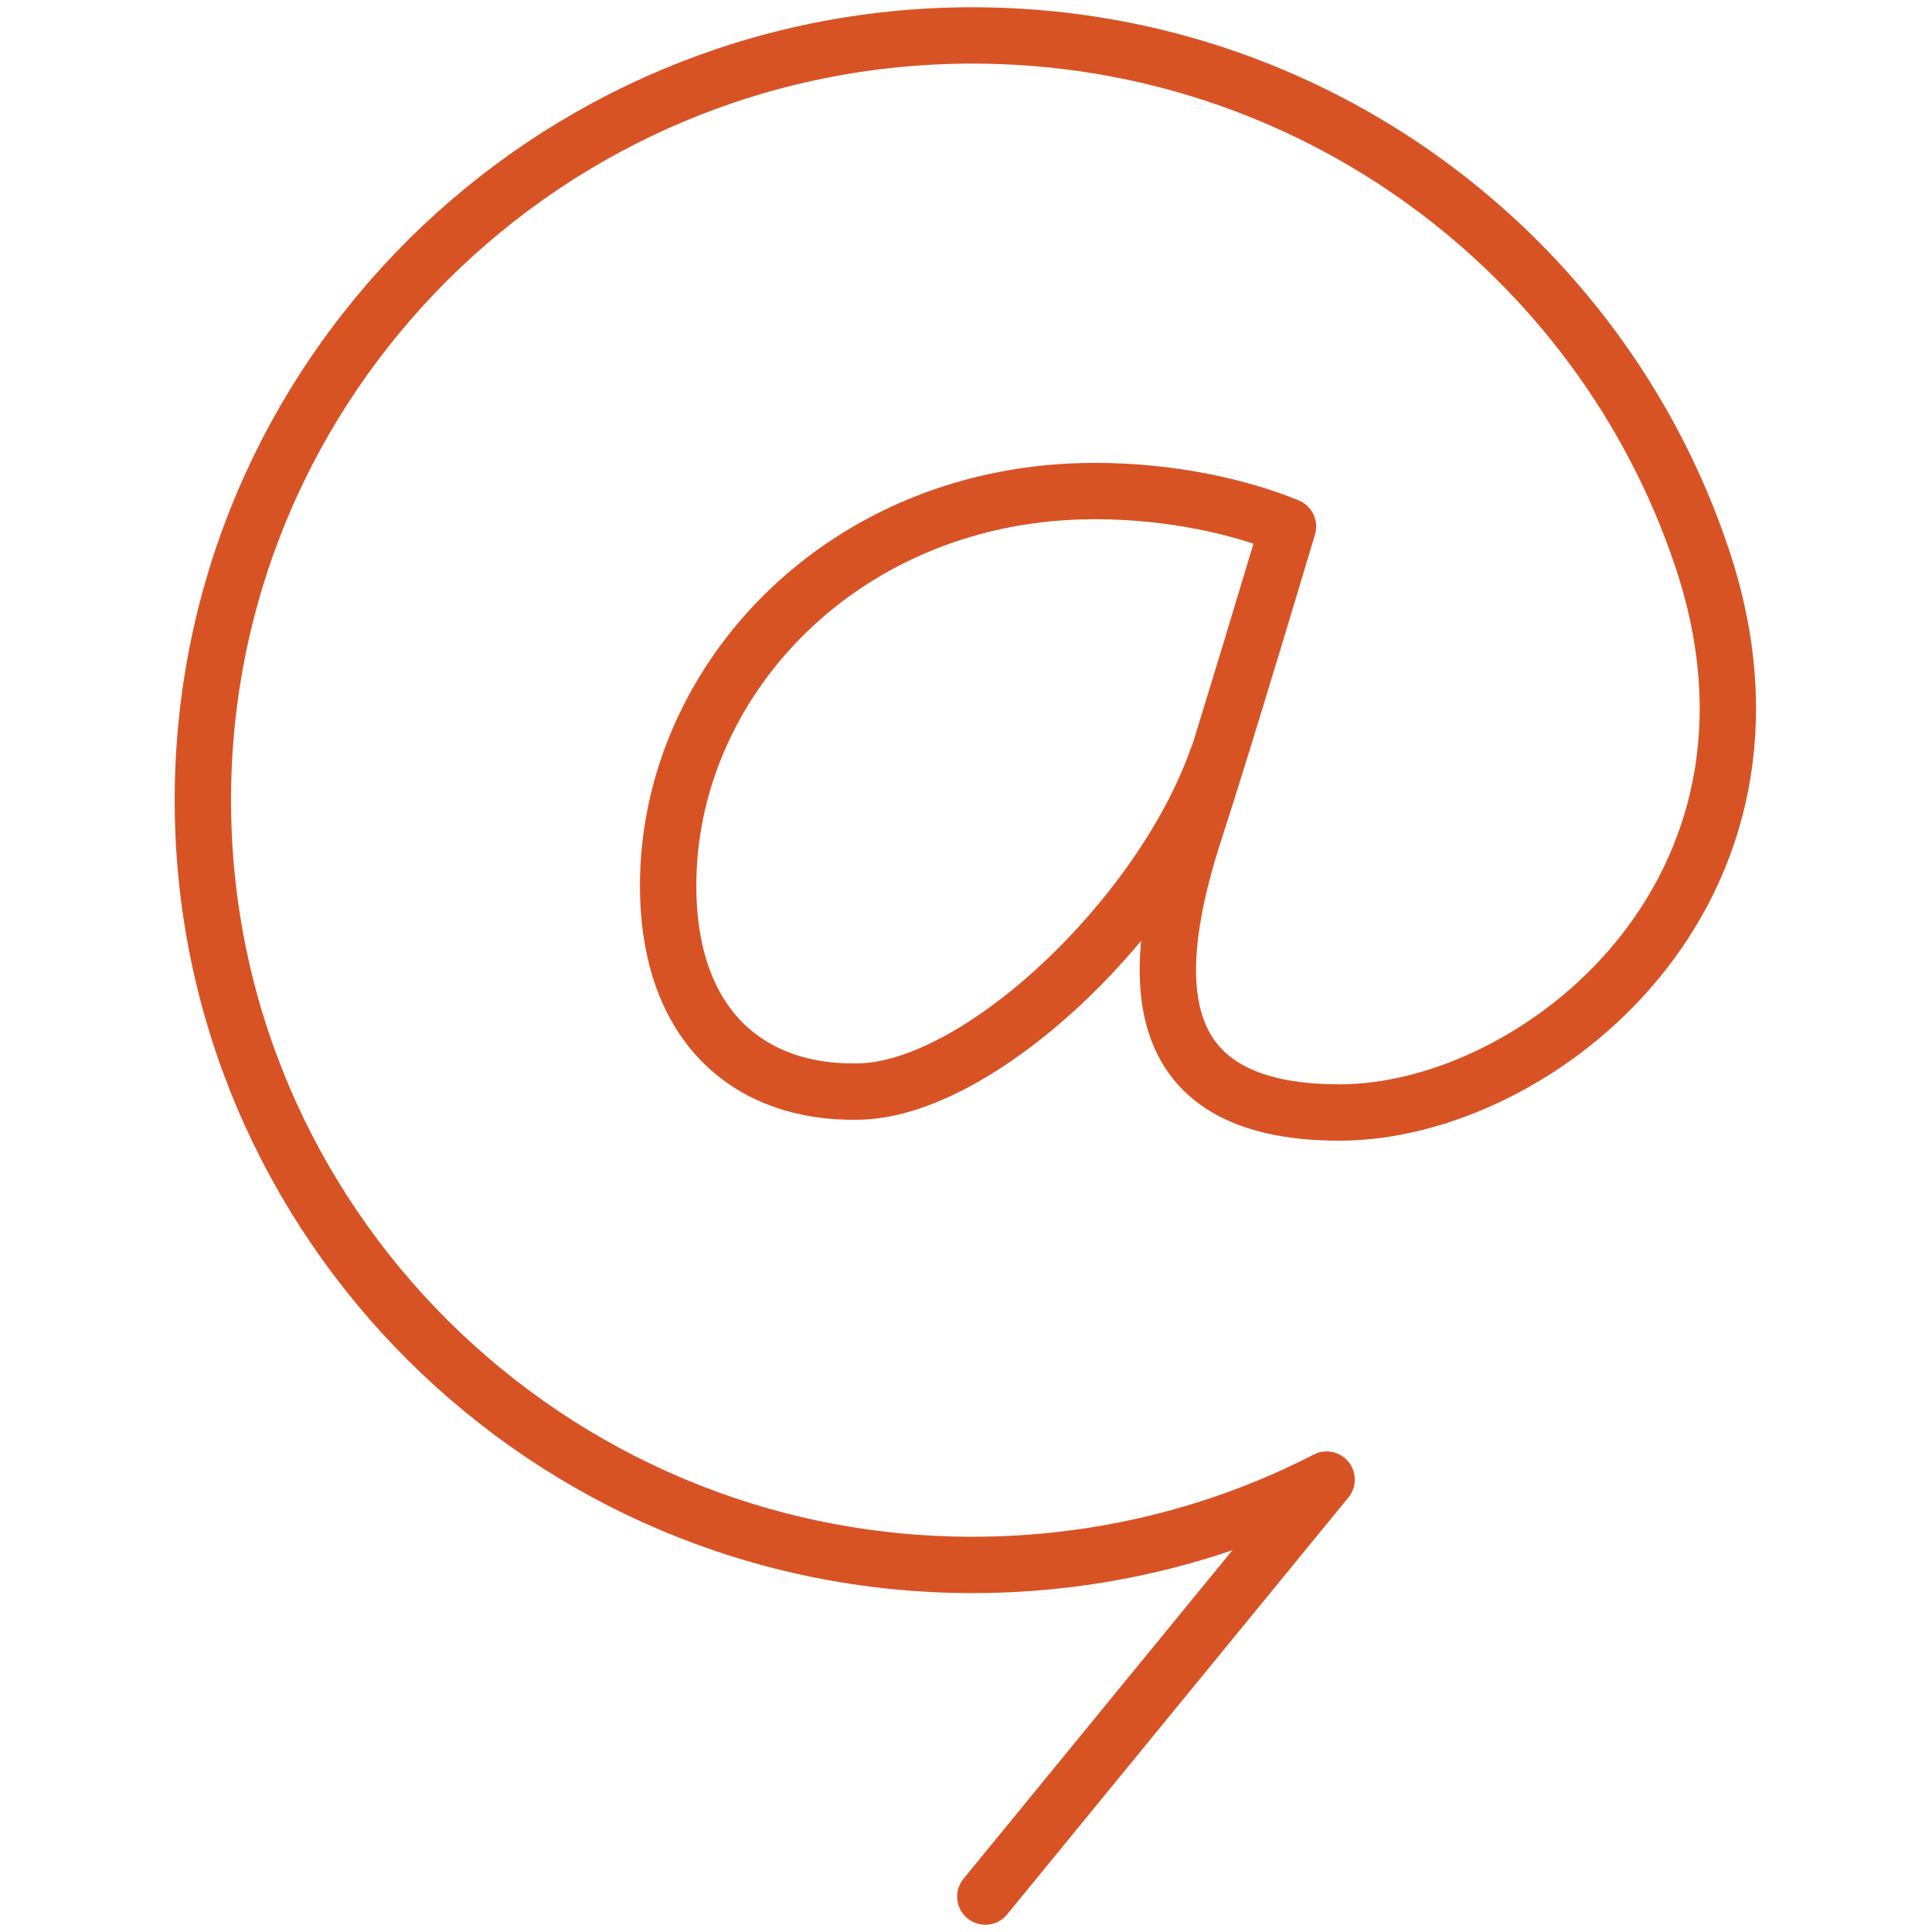 <?xml version="1.0" encoding="utf-8"?>
<!-- Generator: Adobe Illustrator 28.3.0, SVG Export Plug-In . SVG Version: 6.00 Build 0)  -->
<svg version="1.1" id="Layer_1" xmlns="http://www.w3.org/2000/svg" xmlns:xlink="http://www.w3.org/1999/xlink" x="0px" y="0px"
	 viewBox="0 0 120 120" style="enable-background:new 0 0 120 120;" xml:space="preserve">
<style type="text/css">
	.st0{fill:none;stroke:#D85324;stroke-width:3.5;stroke-linecap:round;stroke-linejoin:round;}
</style>
<g id="All_refined_icons">
	<path class="st0" d="M61.2,117.8l21.2-25.9c-6.6,3.4-14.1,5.3-22,5.3c-26.4,0-47.8-21.3-47.8-47.5S34,2.2,60.4,2.2
		c21.1,0,39,13.6,45.3,32.4c7,20.8-10.2,34.5-22.5,34.5s-11.9-8.7-8.9-17.8c1.7-5.2,5.7-18.6,5.7-18.6c-2.9-1.2-7.2-2.2-12-2.2
		c-15.5,0-26.5,11.7-26.5,24.5c0,8.9,5.2,12.9,11.7,12.8c7.5,0,18.9-10.8,22.4-20.7"/>
</g>
</svg>
